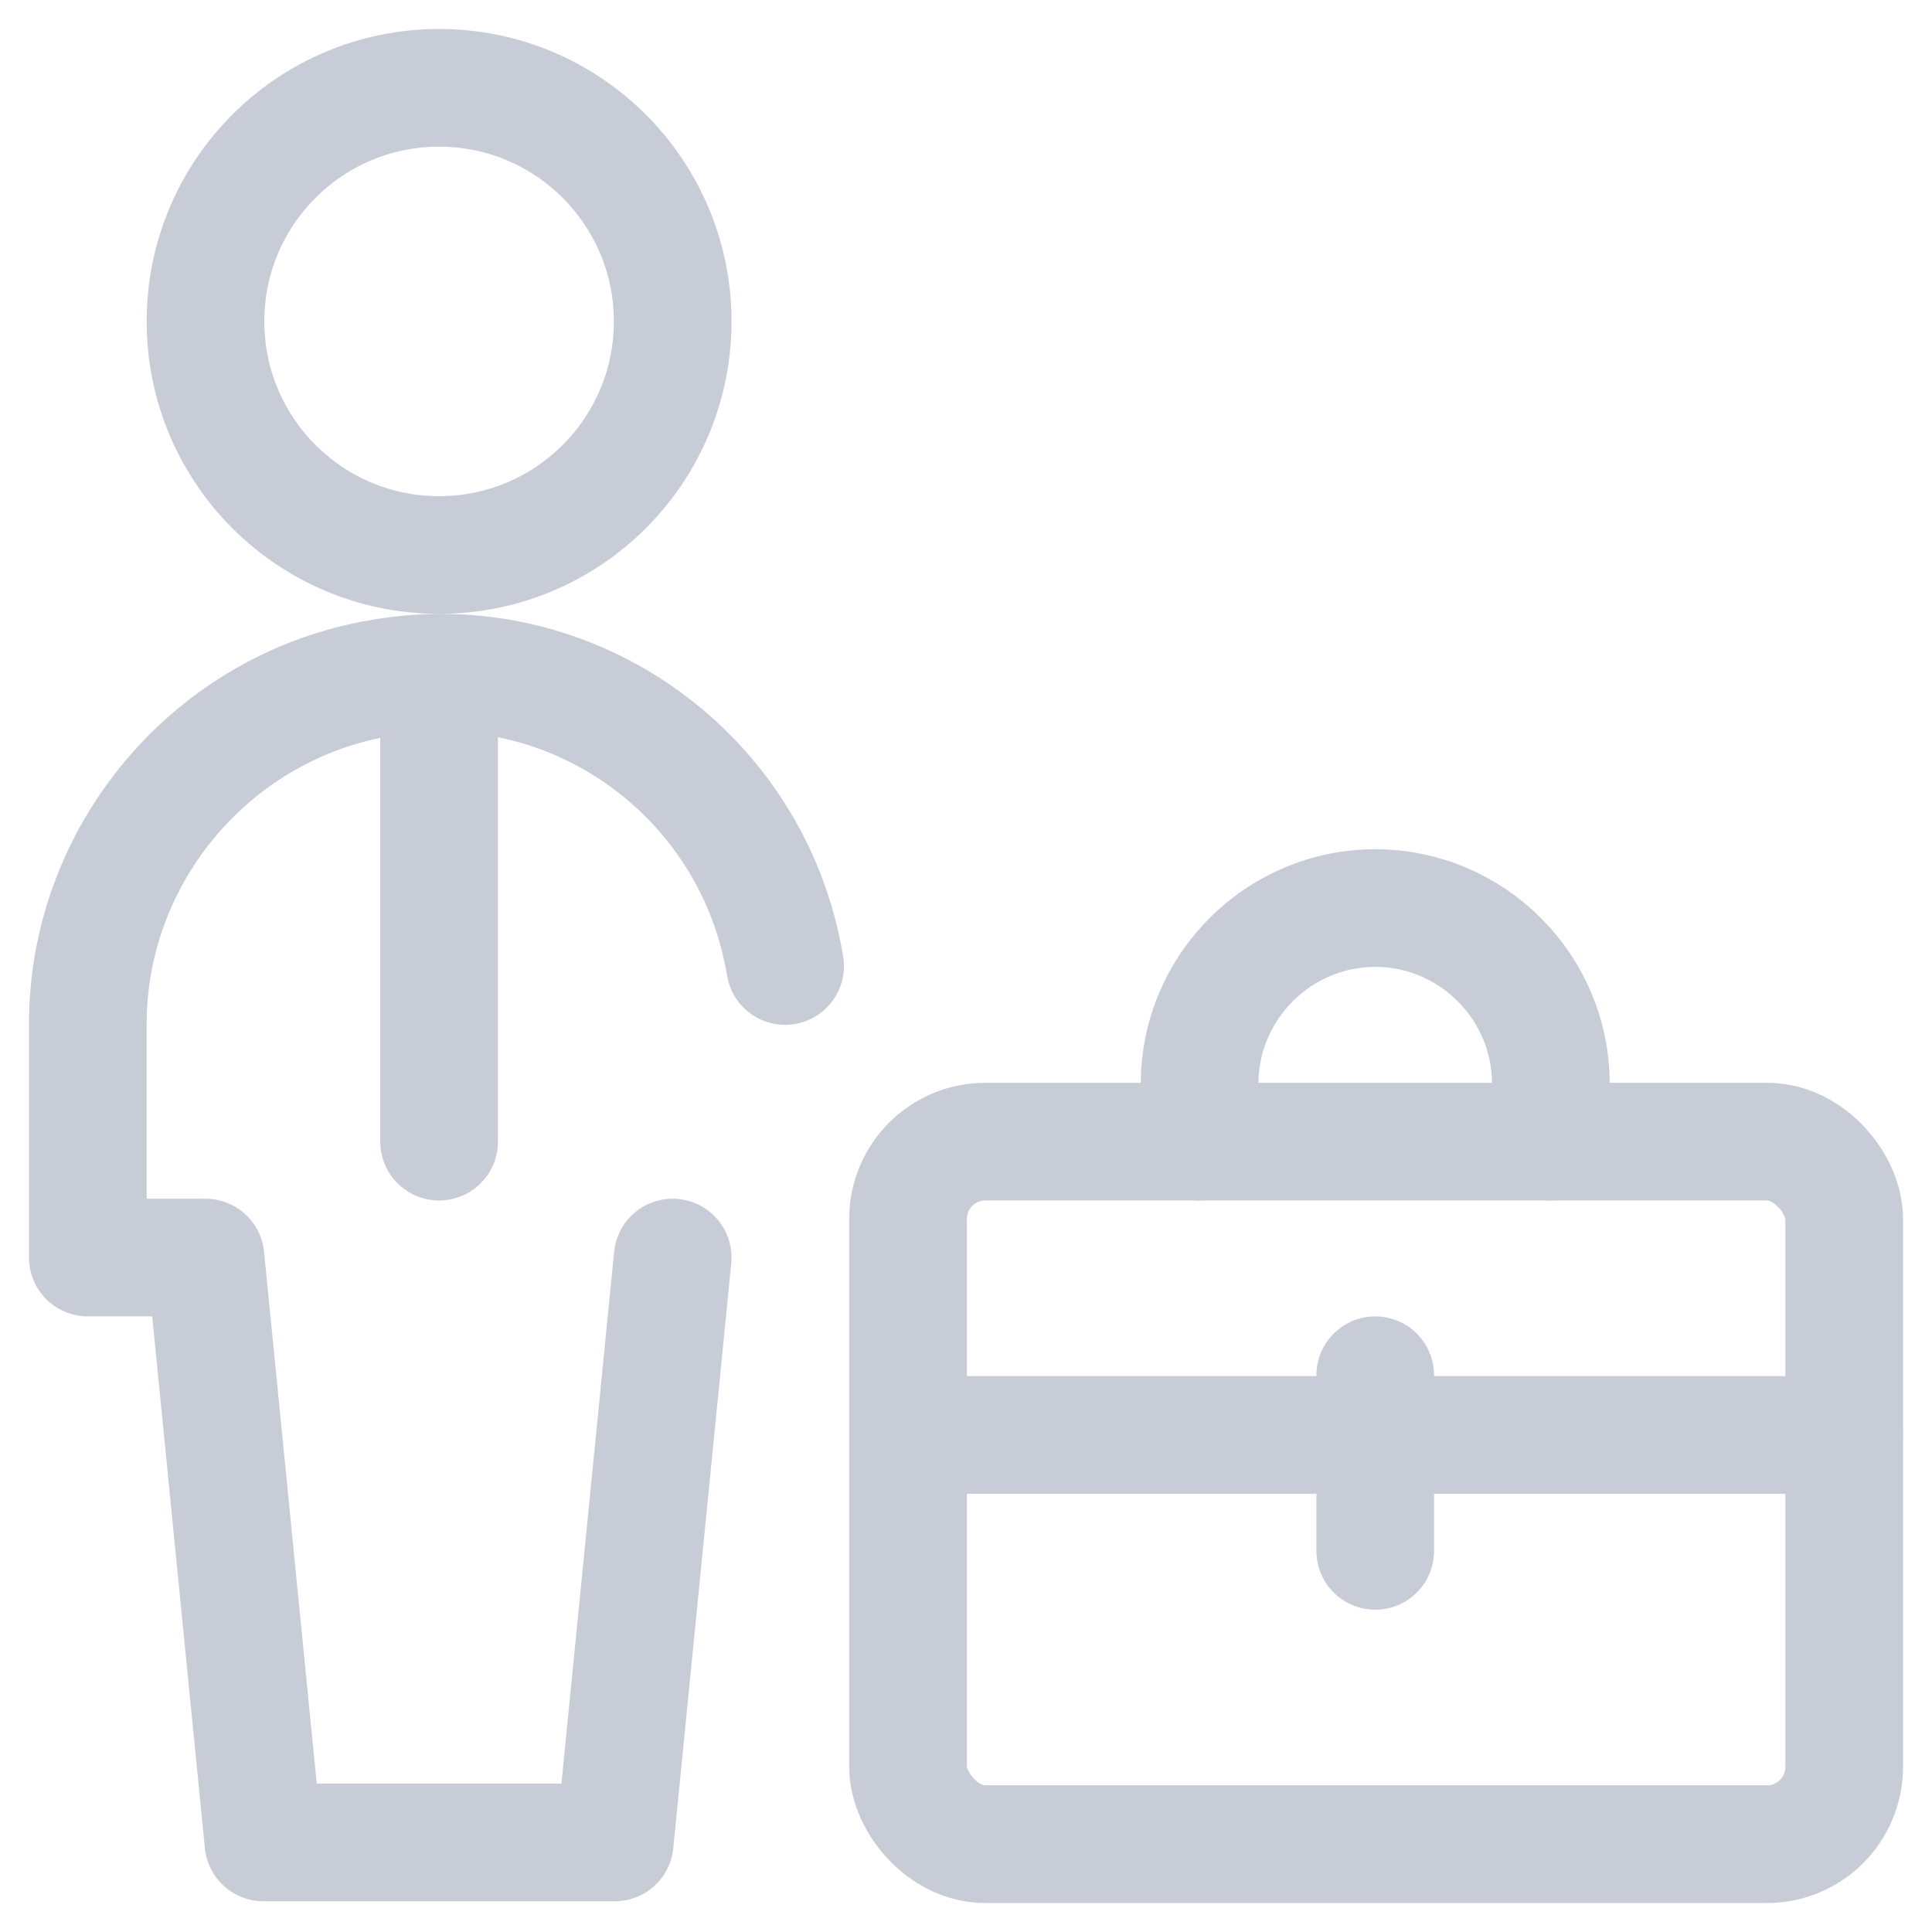 <?xml version="1.0" encoding="UTF-8"?><svg id="Layer_1" xmlns="http://www.w3.org/2000/svg" viewBox="0 0 110 110"><defs><style>.cls-1{fill:none;stroke:#c8ccd6;stroke-linecap:round;stroke-linejoin:round;stroke-width:6.7px;}</style></defs><g id="unternehmen"><circle class="cls-1" cx="25" cy="18.3" r="13.3"/><line class="cls-1" x1="25" y1="38.3" x2="25" y2="65"/><path class="cls-1" d="m44.7,55c-1.8-10.9-12.1-18.3-23-16.4-9.6,1.6-16.7,10-16.7,19.7v13.3h6.7l3.3,33.3h20l3.3-33.3"/><rect class="cls-1" x="51.7" y="65" width="53.3" height="40" rx="4.4" ry="4.4"/><line class="cls-1" x1="51.7" y1="81.7" x2="105" y2="81.7"/><line class="cls-1" x1="78.3" y1="78.3" x2="78.3" y2="88.3"/><path class="cls-1" d="m68.3,65v-3.3c0-5.5,4.5-10,10-10h0c5.5,0,10,4.5,10,10v3.3"/></g></svg>
